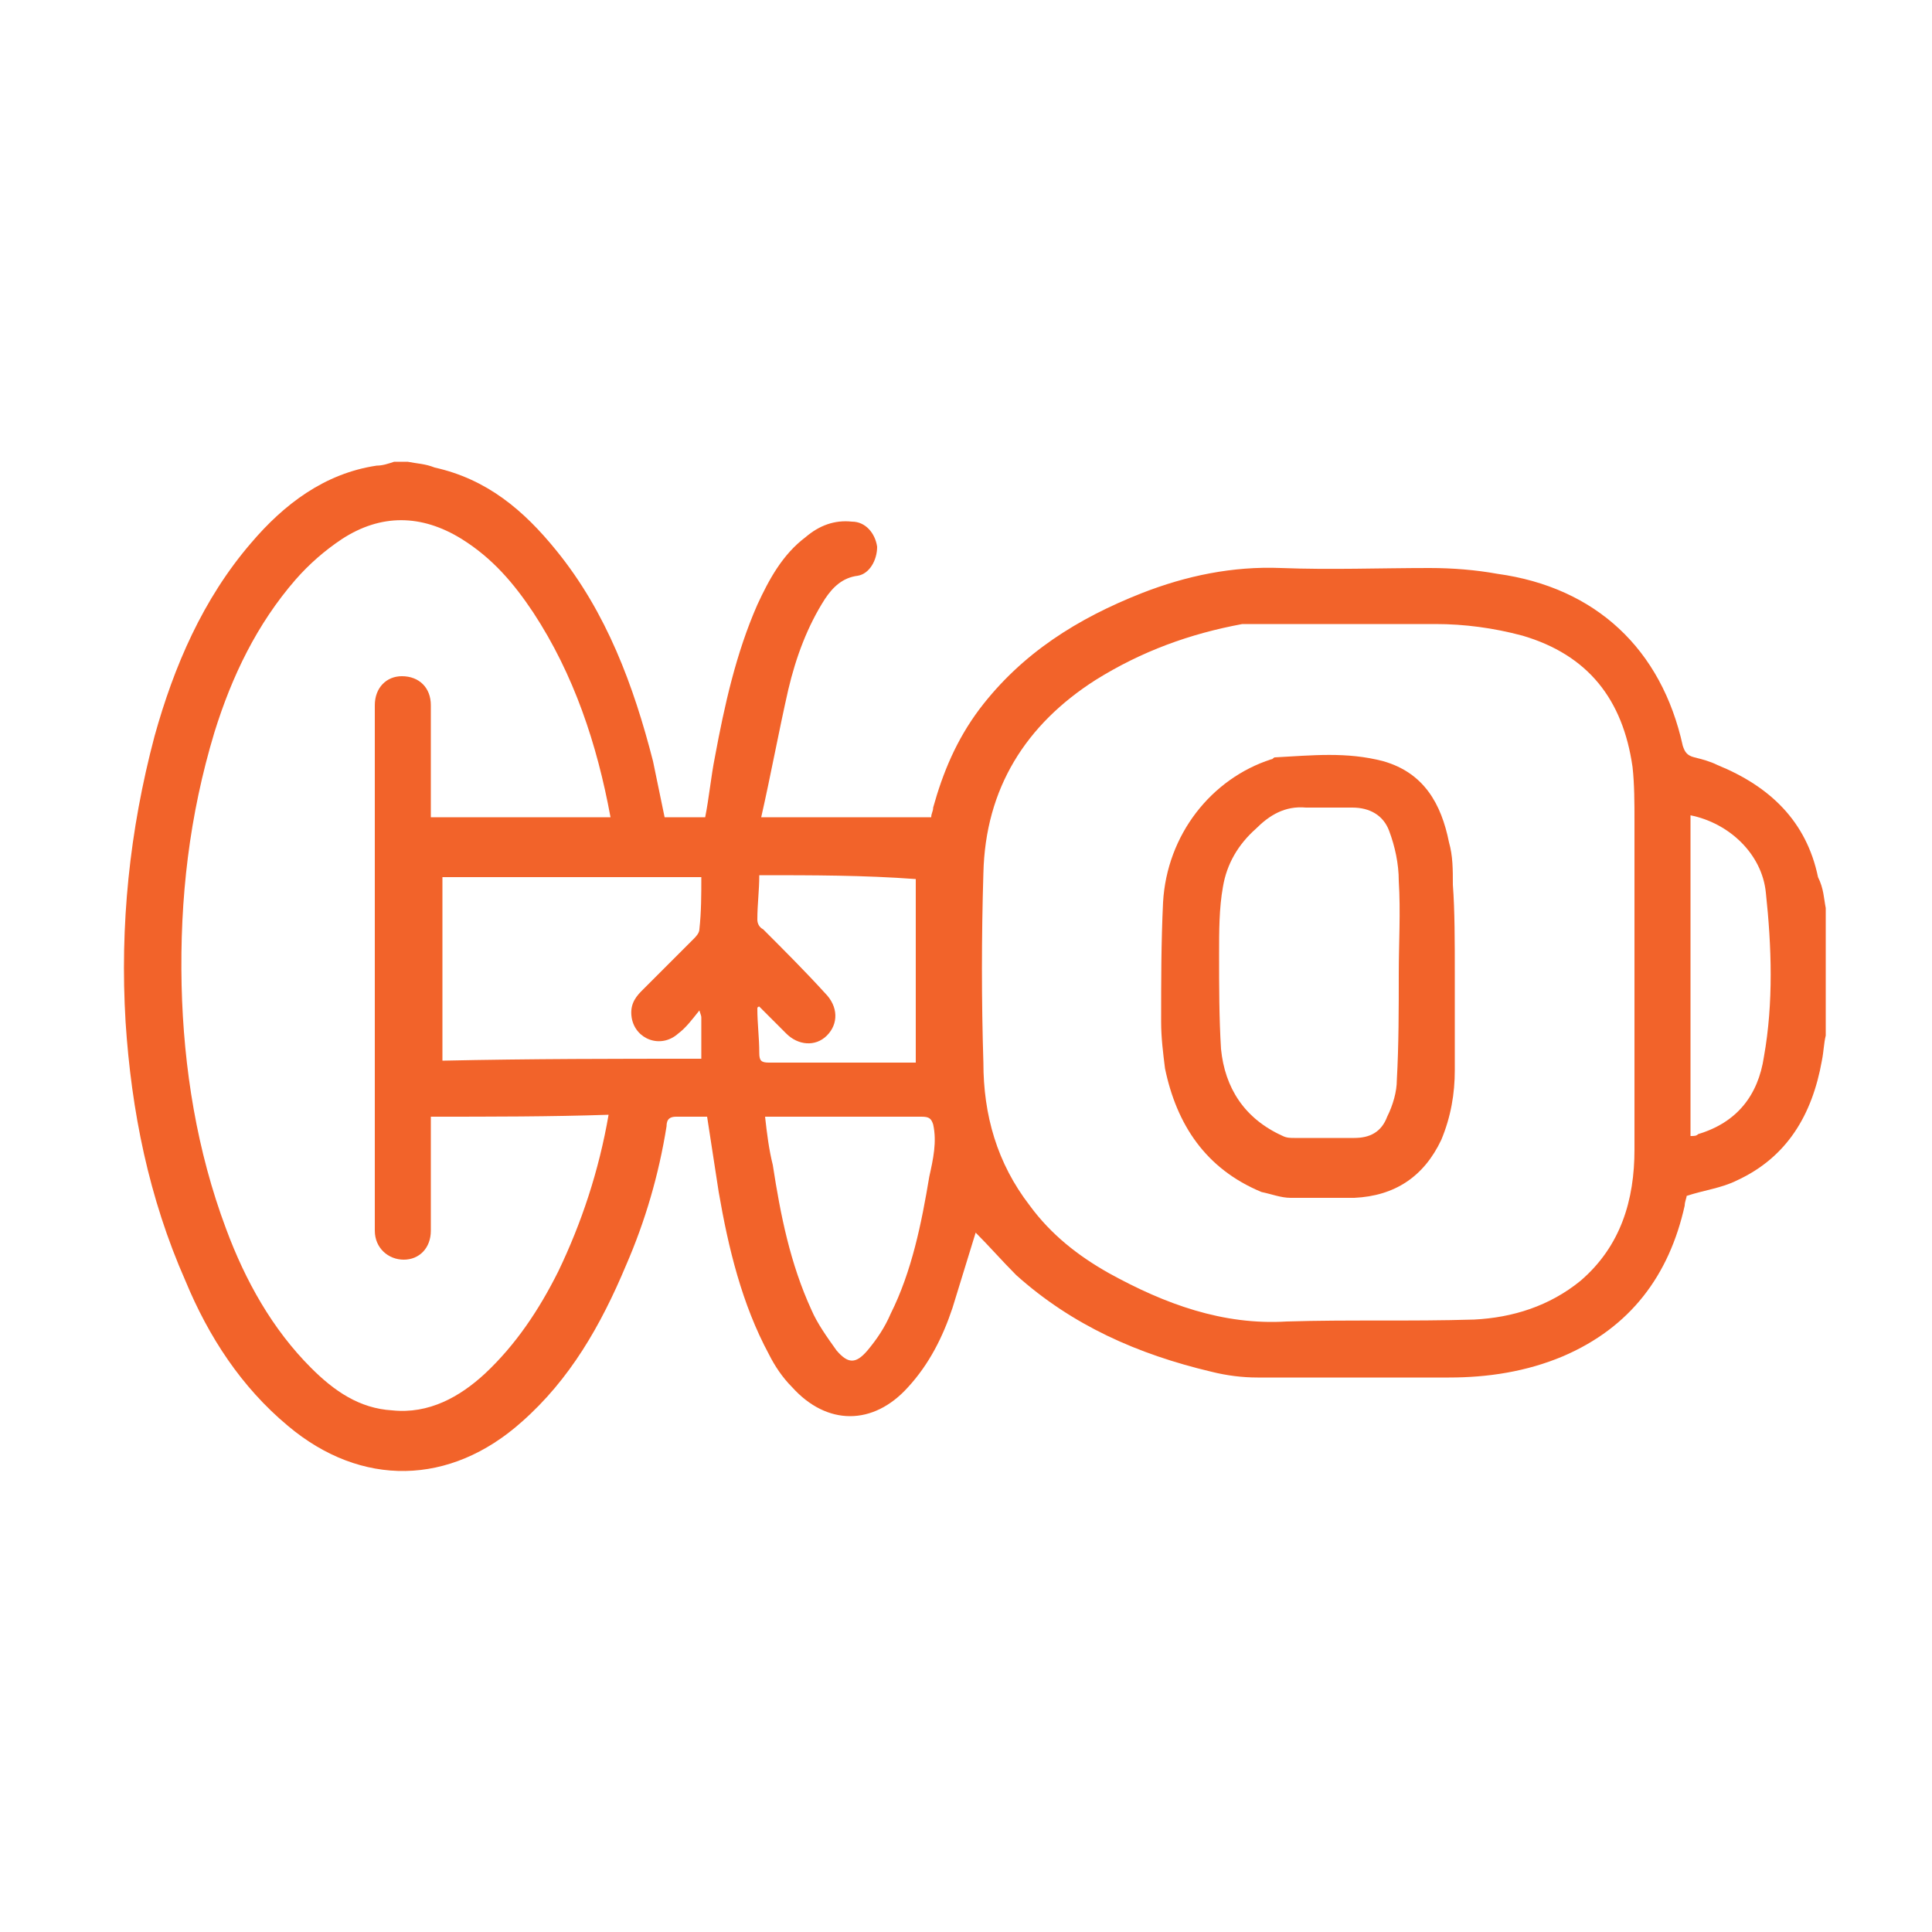 <?xml version="1.0" encoding="utf-8"?>
<!-- Generator: Adobe Illustrator 27.3.1, SVG Export Plug-In . SVG Version: 6.00 Build 0)  -->
<svg fill="#f2632a" version="1.1" id="Слой_1" xmlns="http://www.w3.org/2000/svg" xmlns:xlink="http://www.w3.org/1999/xlink" x="0px" y="0px"
	 viewBox="0 0 100 100" style="enable-background:new 0 0 100 100;" xml:space="preserve">
<g>
	<path d="M94.5,47c0,2.2,0,4.4,0,6.6c-0.1,0.4-0.1,0.8-0.2,1.3c-0.5,2.8-1.8,5-4.4,6.2c-0.8,0.4-1.7,0.5-2.6,0.8
		c0,0.1-0.1,0.3-0.1,0.5c-0.8,3.6-2.8,6.3-6.3,7.8C79,71,77,71.3,75,71.3c-3.3,0-6.6,0-9.9,0c-0.8,0-1.6-0.1-2.4-0.3
		c-3.8-0.9-7.2-2.4-10.1-5c-0.7-0.7-1.4-1.5-2.1-2.2c-0.4,1.3-0.8,2.6-1.2,3.9c-0.5,1.5-1.2,2.9-2.3,4.1c-1.8,2-4.2,2-6,0
		c-0.5-0.5-0.9-1.1-1.2-1.7c-1.4-2.6-2.1-5.5-2.6-8.4c-0.2-1.3-0.4-2.6-0.6-3.9c-0.5,0-1.1,0-1.6,0c-0.3,0-0.5,0.1-0.5,0.5
		c-0.4,2.5-1.1,4.9-2.1,7.2c-1.3,3.1-2.9,5.9-5.4,8.1c-3.7,3.3-8.3,3.4-12.1,0.2c-2.4-2-4.1-4.6-5.3-7.5C7.7,62,6.8,57.5,6.5,52.9
		C6.2,47.9,6.7,43,8,38.1c1-3.6,2.5-7.1,5-10c1.7-2,3.8-3.6,6.5-4c0.3,0,0.6-0.1,0.9-0.2c0.2,0,0.5,0,0.7,0c0.5,0.1,0.9,0.1,1.4,0.3
		c2.7,0.6,4.6,2.2,6.3,4.3c2.6,3.2,4,7,5,10.9c0.2,1,0.4,1.9,0.6,2.9c0.7,0,1.4,0,2.1,0c0.2-1,0.3-2.1,0.5-3.1
		c0.5-2.7,1.1-5.4,2.2-7.9c0.6-1.3,1.3-2.6,2.5-3.5c0.7-0.6,1.5-0.9,2.4-0.8c0.7,0,1.2,0.6,1.3,1.3c0,0.7-0.4,1.4-1,1.5
		c-0.8,0.1-1.3,0.6-1.7,1.2c-0.9,1.4-1.5,3-1.9,4.7c-0.5,2.2-0.9,4.4-1.4,6.6c3,0,5.9,0,8.8,0c0-0.2,0.1-0.3,0.1-0.5
		c0.5-1.8,1.2-3.5,2.4-5.1c2.2-2.9,5.1-4.7,8.4-6c2.3-0.9,4.7-1.4,7.2-1.3c2.6,0.1,5.1,0,7.7,0c1.2,0,2.4,0.1,3.5,0.3
		c5.1,0.7,8.5,3.9,9.6,8.9c0.1,0.3,0.2,0.5,0.6,0.6c0.4,0.1,0.8,0.2,1.2,0.4c2.7,1.1,4.6,2.9,5.2,5.8C94.4,46,94.4,46.5,94.5,47z
		 M84.6,50.3C84.6,50.3,84.6,50.3,84.6,50.3c0-2.6,0-5.2,0-7.8c0-0.9,0-1.9-0.1-2.8c-0.5-3.5-2.3-5.8-5.7-6.8
		c-1.5-0.4-3-0.6-4.5-0.6c-3.1,0-6.3,0-9.4,0c-0.2,0-0.4,0-0.6,0c-2.7,0.5-5.2,1.4-7.6,2.9c-3.6,2.3-5.7,5.6-5.8,10
		c-0.1,3.3-0.1,6.6,0,9.8c0,2.7,0.7,5.2,2.4,7.4c1.1,1.5,2.5,2.6,4.1,3.5c2.9,1.6,5.9,2.7,9.2,2.5c3.2-0.1,6.4,0,9.7-0.1
		c2-0.1,3.9-0.7,5.5-2c2.1-1.8,2.8-4.2,2.8-6.8C84.6,56.4,84.6,53.4,84.6,50.3z M22.3,57.8c0,0.2,0,0.4,0,0.6c0,1.8,0,3.6,0,5.3
		c0,0.9-0.6,1.5-1.4,1.5c-0.8,0-1.5-0.6-1.5-1.5c0-9.1,0-18.2,0-27.2c0-0.9,0.6-1.5,1.4-1.5c0.9,0,1.5,0.6,1.5,1.5
		c0,1.7,0,3.4,0,5.2c0,0.2,0,0.4,0,0.6c3.1,0,6.2,0,9.3,0c-0.7-3.8-1.9-7.4-4-10.6c-1-1.5-2.1-2.8-3.7-3.8c-2.1-1.3-4.2-1.3-6.2,0
		c-0.9,0.6-1.7,1.3-2.4,2.1c-2,2.3-3.3,5-4.2,7.9C9.8,42.2,9.3,46.5,9.4,51c0.1,4.3,0.8,8.6,2.3,12.6c1,2.7,2.4,5.2,4.4,7.2
		c1.2,1.2,2.5,2.1,4.2,2.2c1.9,0.2,3.5-0.7,4.8-1.9c1.6-1.5,2.8-3.3,3.8-5.3c1.2-2.5,2.1-5.2,2.6-8.1C28.5,57.8,25.4,57.8,22.3,57.8
		z M36.3,54.8c0-0.7,0-1.4,0-2.1c0-0.1,0-0.1-0.1-0.4c-0.4,0.5-0.7,0.9-1.1,1.2c-0.9,0.8-2.2,0.3-2.4-0.8c-0.1-0.6,0.1-1,0.5-1.4
		c0.9-0.9,1.8-1.8,2.7-2.7c0.1-0.1,0.3-0.3,0.3-0.5c0.1-0.9,0.1-1.8,0.1-2.7c-4.5,0-8.9,0-13.4,0c0,3.2,0,6.3,0,9.5
		C27.5,54.8,31.9,54.8,36.3,54.8z M39.6,57.8c0.1,0.9,0.2,1.7,0.4,2.5c0.4,2.6,0.9,5.1,2,7.5c0.3,0.7,0.8,1.4,1.3,2.1
		c0.6,0.7,1,0.7,1.6,0c0.5-0.6,0.9-1.2,1.2-1.9c1.1-2.2,1.6-4.7,2-7.1c0.2-0.9,0.4-1.8,0.2-2.7c-0.1-0.3-0.2-0.4-0.6-0.4
		c-1,0-2.1,0-3.1,0C43,57.8,41.3,57.8,39.6,57.8z M39.3,45.3c0,0.8-0.1,1.5-0.1,2.3c0,0.2,0.1,0.4,0.3,0.5c1.1,1.1,2.2,2.2,3.2,3.3
		c0.7,0.7,0.7,1.6,0.1,2.2c-0.6,0.6-1.5,0.5-2.1-0.1c-0.5-0.5-0.9-0.9-1.4-1.4c0,0-0.1,0-0.1,0.1c0,0.8,0.1,1.5,0.1,2.3
		c0,0.4,0.1,0.5,0.5,0.5c2.4,0,4.8,0,7.2,0c0.1,0,0.3,0,0.4,0c0-3.2,0-6.3,0-9.5C44.7,45.3,42.1,45.3,39.3,45.3z M87.5,42.2
		c0,5.5,0,11,0,16.6c0.2,0,0.3,0,0.4-0.1c2-0.6,3.1-2,3.4-4c0.5-2.8,0.4-5.7,0.1-8.5C91.2,44.2,89.5,42.6,87.5,42.2z"/>
	<path d="M75.3,50.4c0,1.7,0,3.3,0,5c0,1.2-0.2,2.4-0.7,3.6c-0.9,1.9-2.4,2.9-4.5,3c-1.1,0-2.2,0-3.3,0c-0.5,0-1-0.2-1.5-0.3
		c-2.9-1.2-4.4-3.5-5-6.4c-0.1-0.8-0.2-1.6-0.2-2.4c0-2.1,0-4.1,0.1-6.2c0.2-3.5,2.5-6.4,5.6-7.4c0.1,0,0.1-0.1,0.2-0.1
		c1.9-0.1,3.7-0.3,5.6,0.2c2.1,0.6,3,2.2,3.4,4.2c0.2,0.7,0.2,1.4,0.2,2.2C75.3,47.1,75.3,48.8,75.3,50.4z M72.4,50.4
		C72.4,50.4,72.4,50.4,72.4,50.4c0-1.6,0.1-3.2,0-4.8c0-0.9-0.2-1.8-0.5-2.6c-0.3-0.8-1-1.2-1.9-1.2c-0.8,0-1.6,0-2.4,0
		c-1.1-0.1-1.9,0.4-2.6,1.1c-0.9,0.8-1.5,1.8-1.7,3c-0.2,1.1-0.2,2.3-0.2,3.5c0,1.6,0,3.3,0.1,4.9c0.2,2,1.2,3.6,3.2,4.5
		c0.2,0.1,0.4,0.1,0.6,0.1c1,0,2.1,0,3.1,0c0.8,0,1.4-0.3,1.7-1.1c0.3-0.6,0.5-1.3,0.5-1.9C72.4,54.1,72.4,52.2,72.4,50.4z"/>
</g>
</svg>
